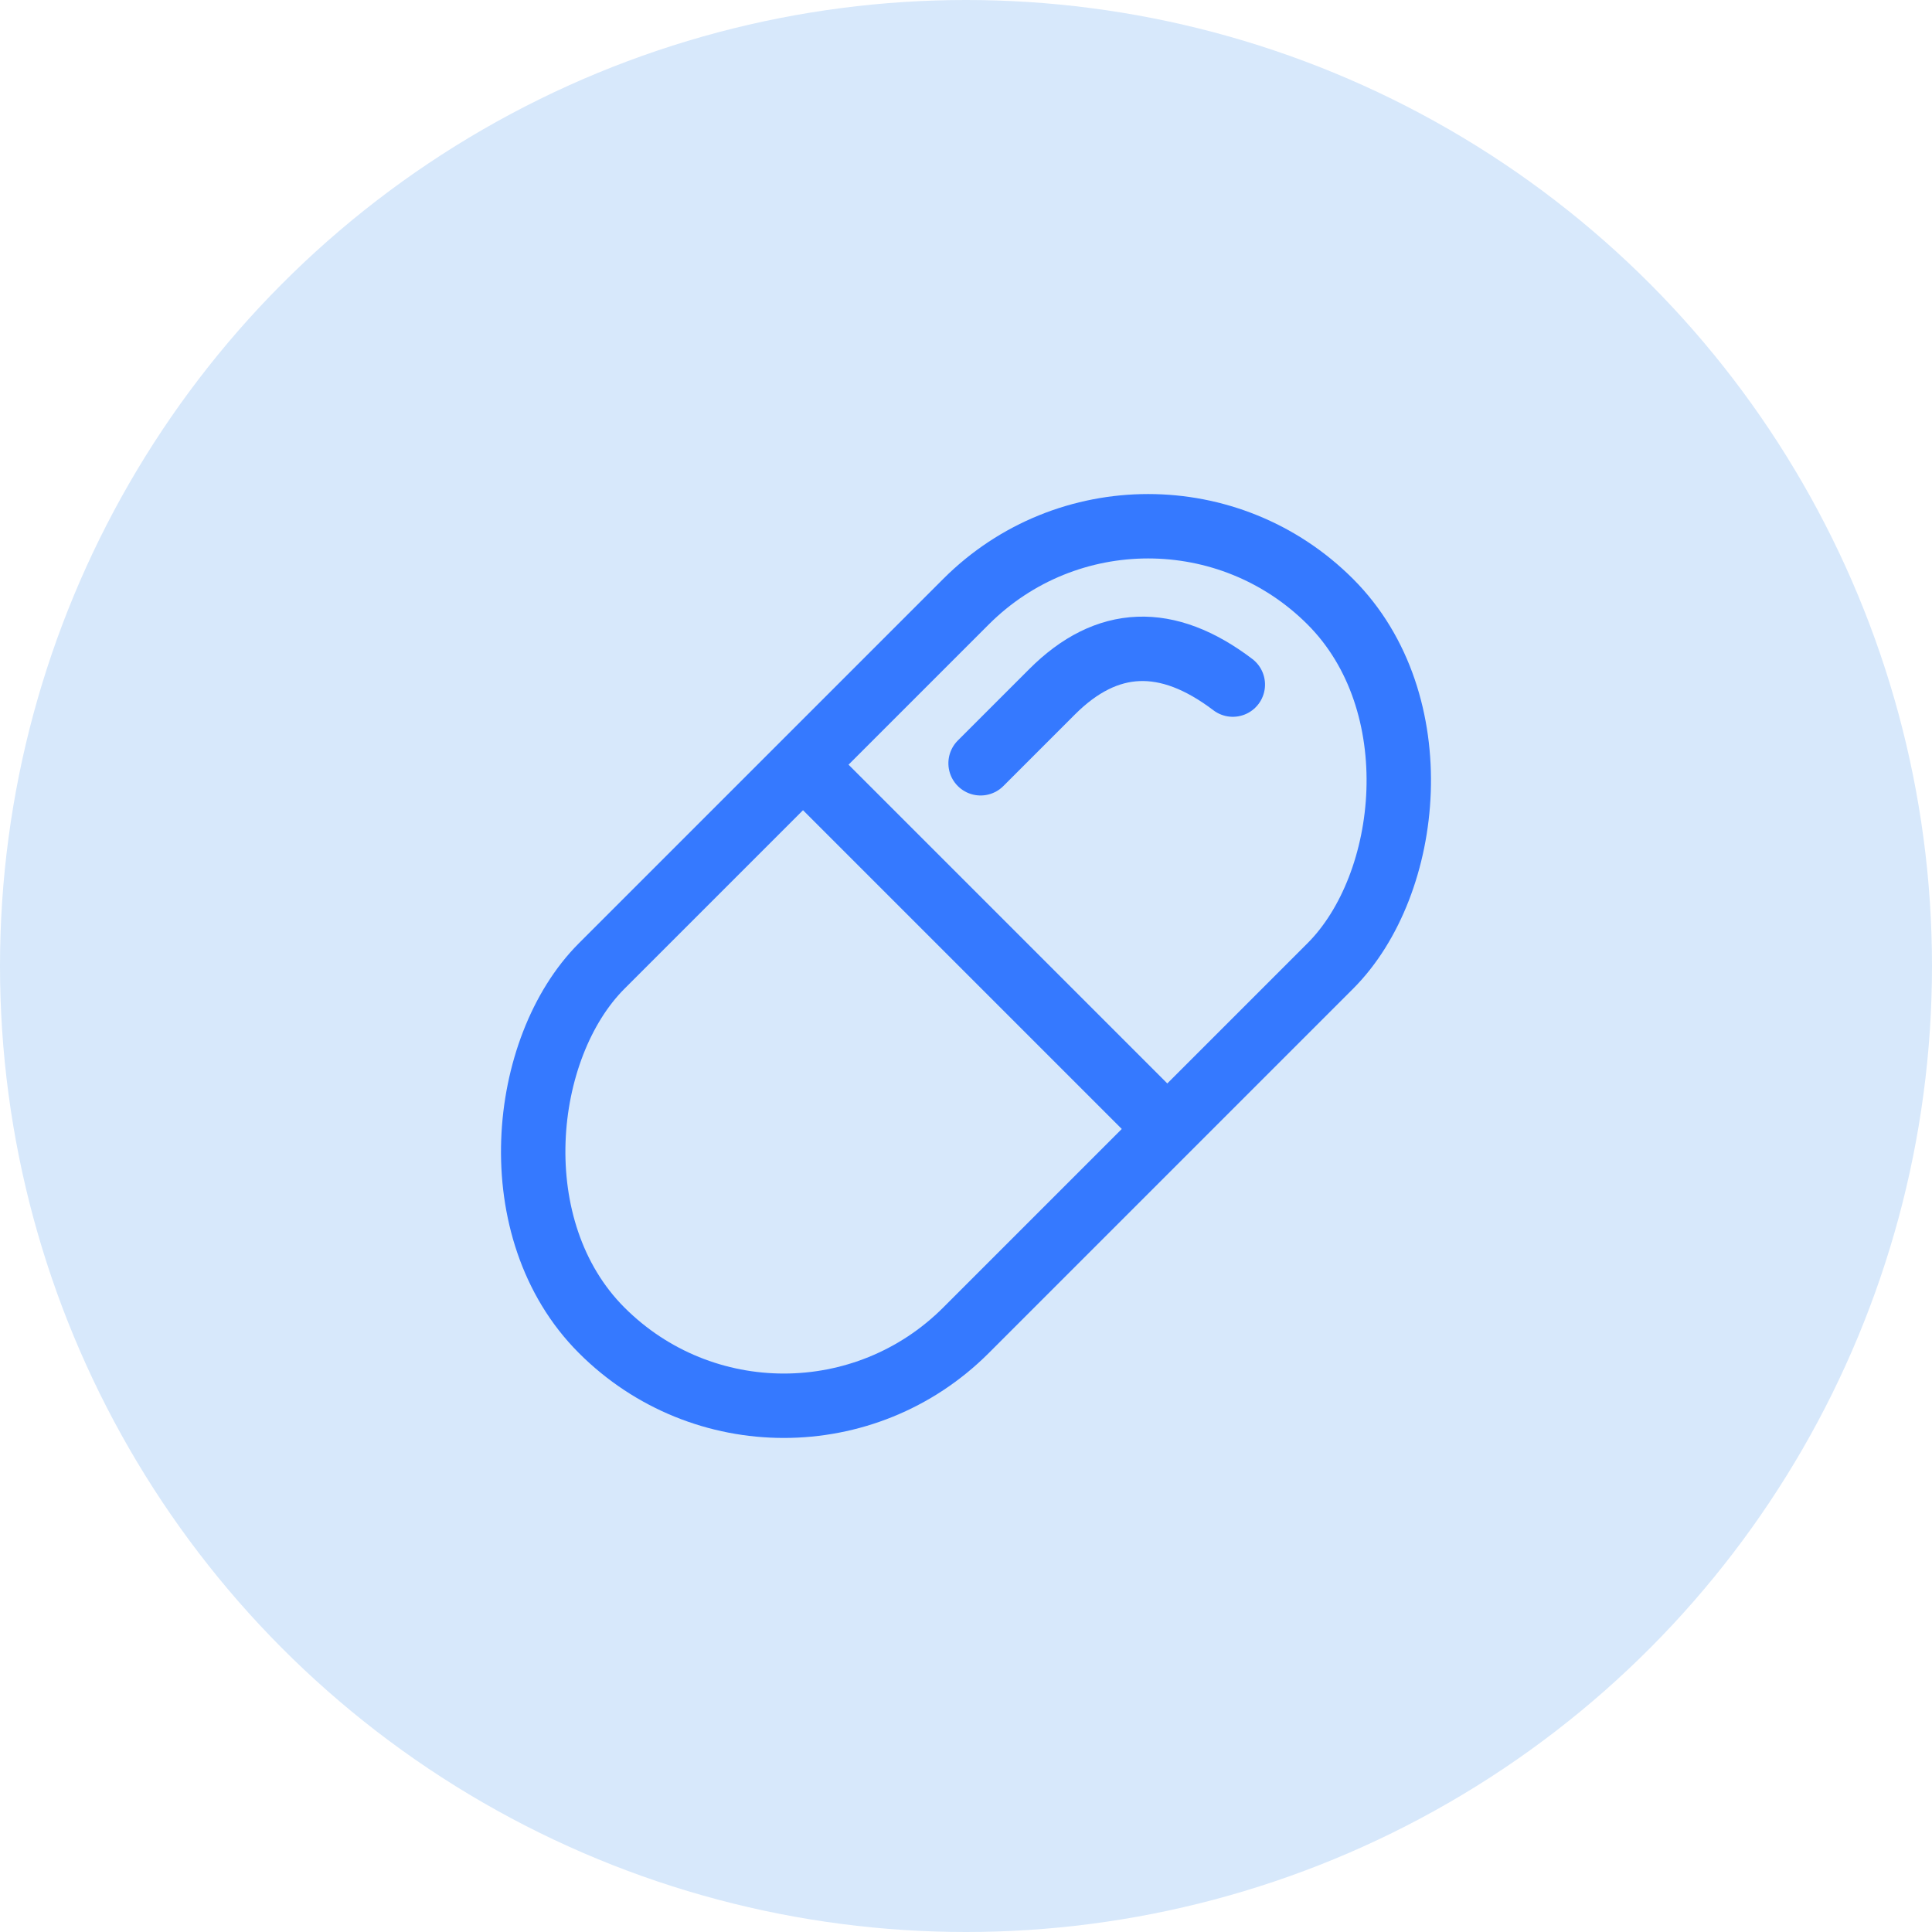 <svg width="60" height="60" viewBox="0 0 60 60" xmlns="http://www.w3.org/2000/svg" xmlns:xlink="http://www.w3.org/1999/xlink">
    <defs>
        <path id="a" d="M0 0h32v32H0z"/>
    </defs>
    <g fill="none" fill-rule="evenodd">
        <circle fill="#D7E8FB" cx="30" cy="30" r="30"/>
        <path d="M12 11h38v38H12z"/>
        <g transform="translate(14 14)">
            <mask id="b" fill="#fff">
                <use xlink:href="#a"/>
            </mask>
            <g mask="url(#b)" stroke="#3579FF" stroke-width="2">
                <g transform="rotate(45 12.8 23.725)">
                    <rect x="1.6" width="16" height="32" rx="8"/>
                    <path d="M5.469 11.228V8.085c0-2.403 1.27-3.777 3.811-4.124" stroke-linecap="round" stroke-linejoin="round"/>
                    <path d="M.8 15.158h17.6"/>
                </g>
            </g>
        </g>
    </g>
</svg>
